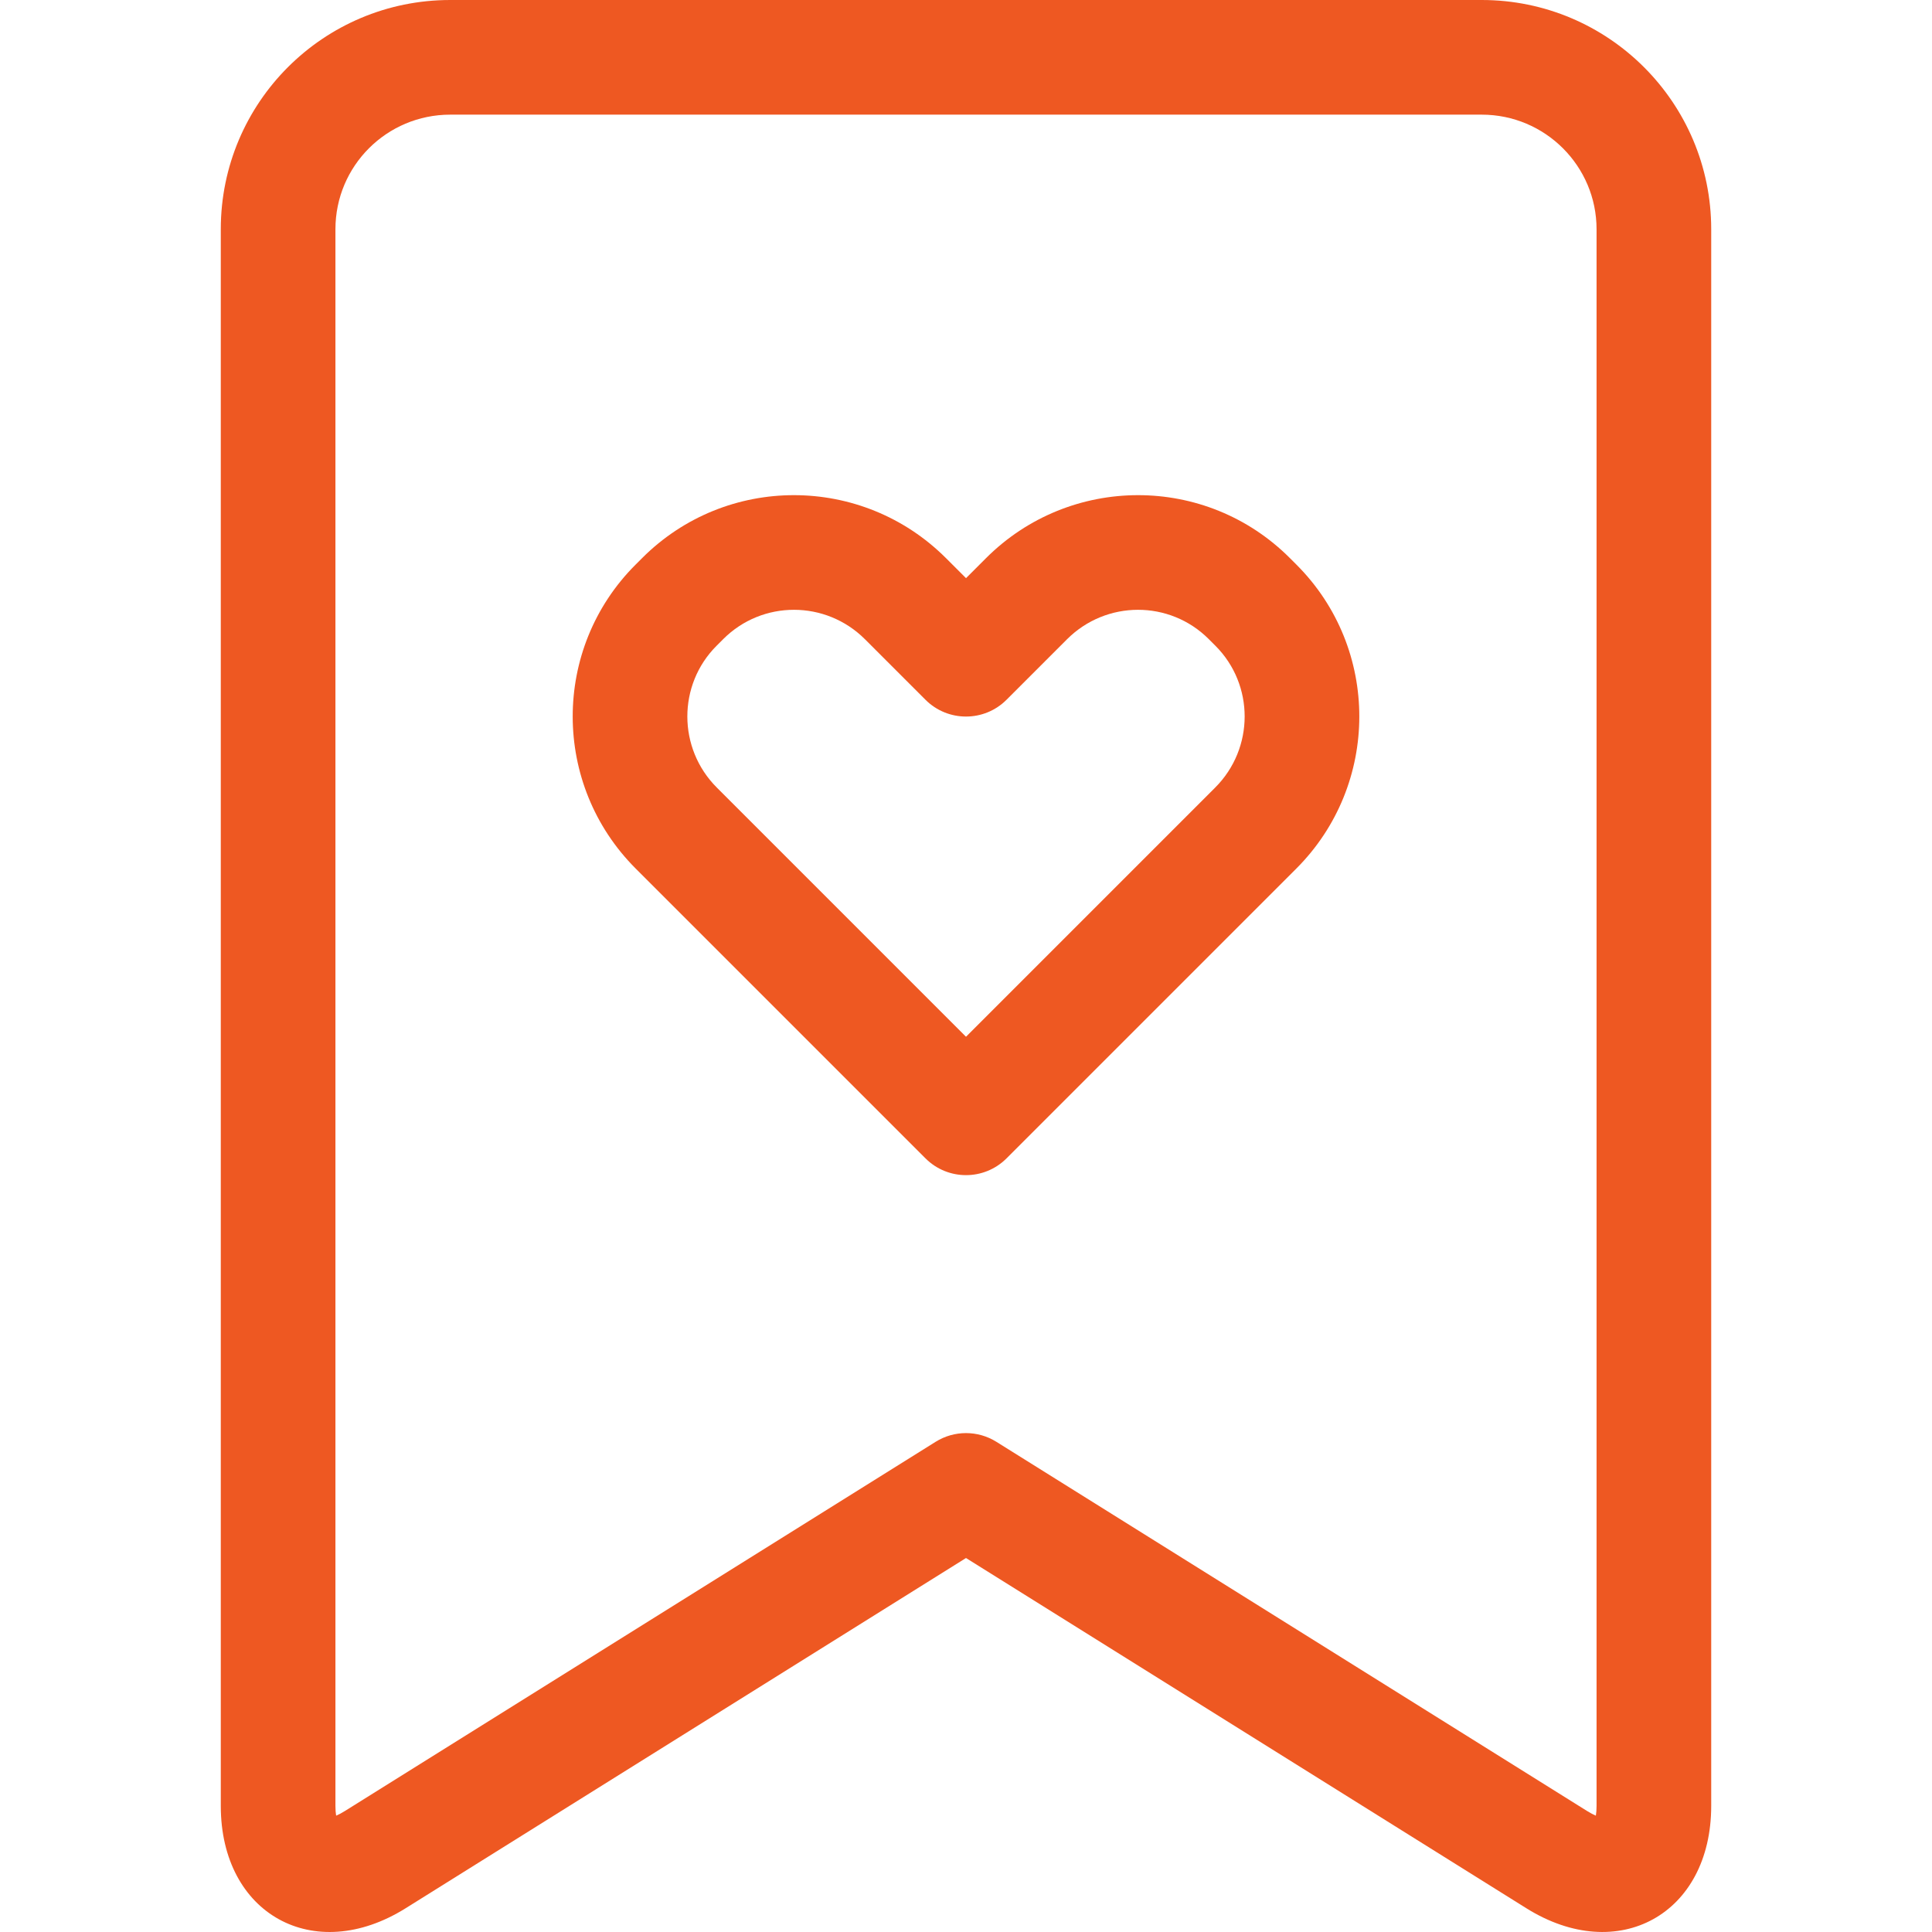 <?xml version="1.0" encoding="UTF-8"?> <svg xmlns="http://www.w3.org/2000/svg" xmlns:xlink="http://www.w3.org/1999/xlink" xmlns:svgjs="http://svgjs.dev/svgjs" id="Capa_1" height="300" viewBox="0 0 604.297 604.297" width="300" version="1.1"><g transform="matrix(1,0,0,1,0,0)"><g><path clip-rule="evenodd" d="m477.434 596.877c28.69 17.931 57.804 1.835 57.804-32.016v-493.154c0-39.582-32.152-71.707-71.777-71.707h-322.625c-39.672 0-71.777 32.084-71.777 71.707v493.153c0 33.843 29.095 49.959 57.804 32.016l175.286-109.554zm19.006-30.41-184.789-115.493c-5.814-3.634-13.192-3.634-19.006 0l-184.788 115.493c-1.03.644-1.944 1.116-2.721 1.441-.135-.825-.217-1.843-.217-3.048v-493.153c0-19.812 16.045-35.847 35.917-35.847h322.625c19.827 0 35.917 16.076 35.917 35.847v493.153c0 1.205-.083 2.222-.217 3.047-.777-.324-1.691-.796-2.721-1.44zm-200.525-391.863c-26.266-26.266-68.796-26.317-95.044-.069l-2.101 2.101c-26.225 26.225-26.172 68.804.069 95.044l90.632 90.632c7.002 7.002 18.355 7.002 25.357 0l90.632-90.632c26.24-26.24 26.293-68.82.069-95.044l-2.101-2.101c-26.249-26.248-68.779-26.197-95.044.069l-6.233 6.233zm-71.72 71.72c-12.25-12.25-12.275-32.124-.069-44.331l2.101-2.101c12.231-12.231 32.056-12.207 44.331.069l18.912 18.912c7.002 7.002 18.355 7.002 25.357 0l18.912-18.912c12.275-12.275 32.1-12.299 44.331-.069l2.101 2.101c12.206 12.206 12.182 32.081-.069 44.331l-77.953 77.953z" fill-rule="evenodd" fill="#ee5822" fill-opacity="1" data-original-color="#000000ff" stroke="none" stroke-opacity="1"></path></g></g></svg> 